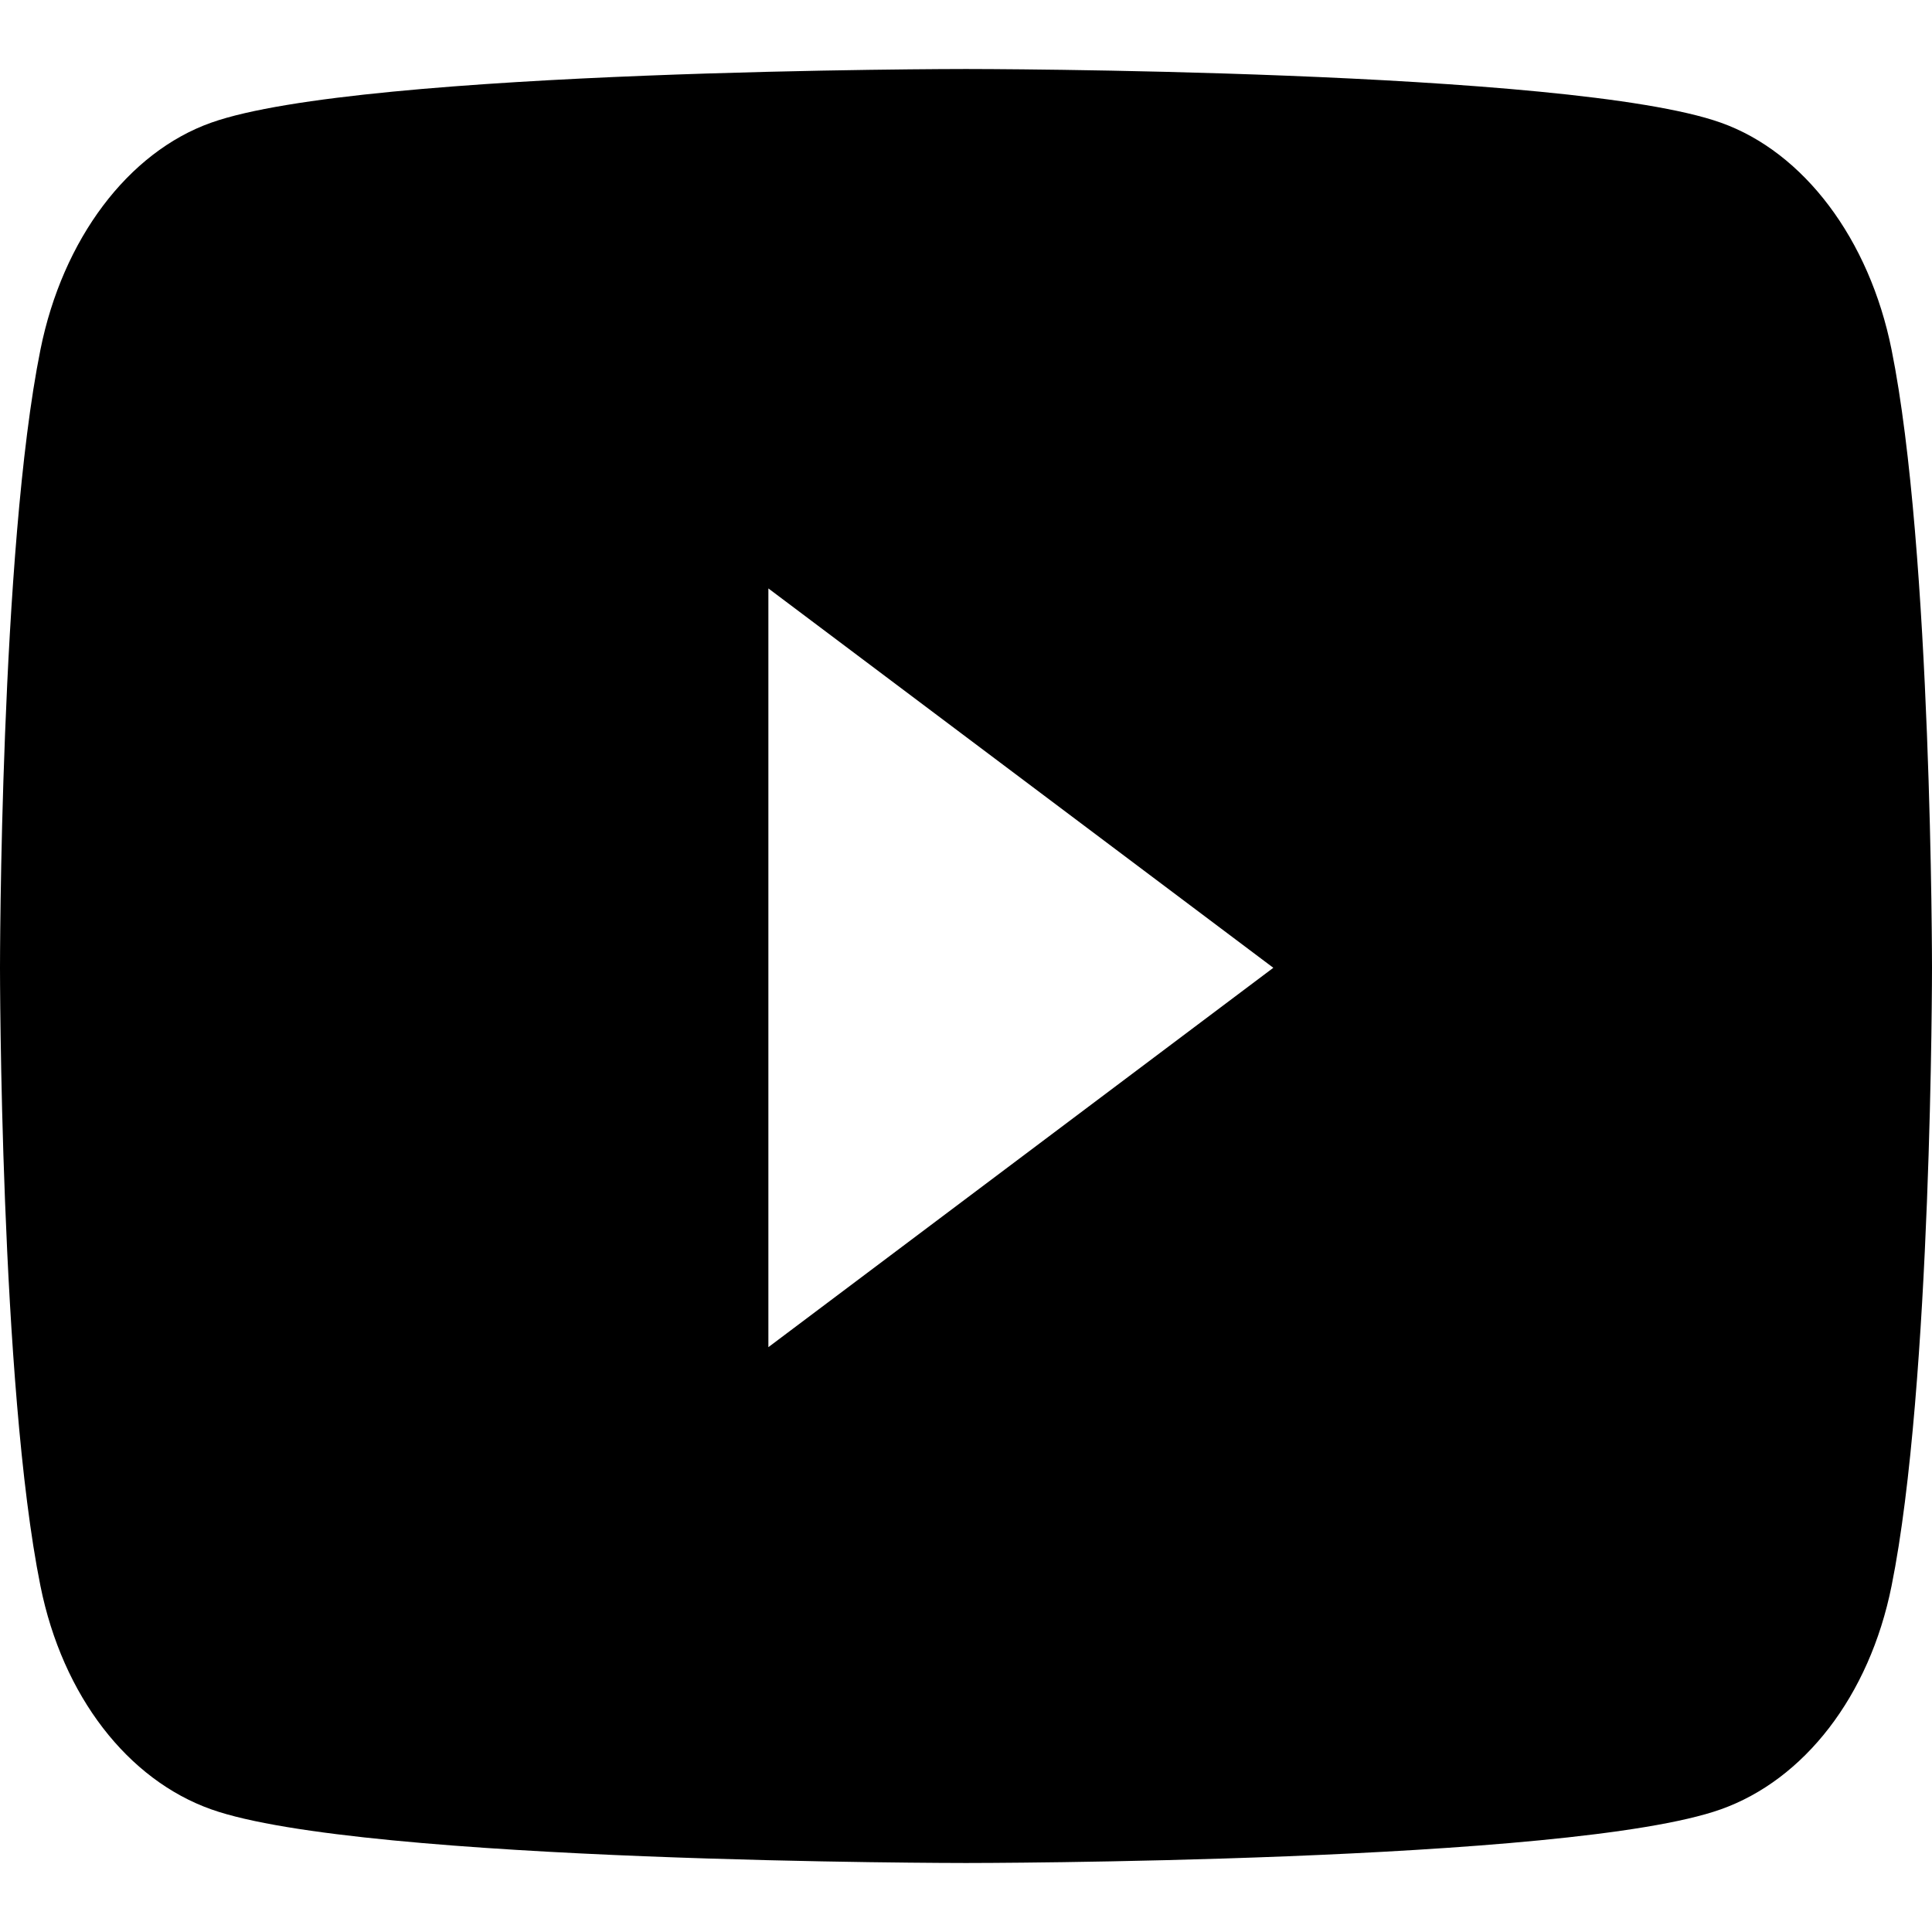 <svg width="14" height="14" viewBox="0 0 14 14" fill="none" xmlns="http://www.w3.org/2000/svg">
<path fill-rule="evenodd" clip-rule="evenodd" d="M12.47 0.889C13.072 1.103 13.546 1.733 13.707 2.534C14 3.985 14 7.013 14 7.013C14 7.013 14 10.041 13.707 11.492C13.546 12.293 13.072 12.897 12.47 13.111C11.378 13.5 7 13.5 7 13.5C7 13.5 2.622 13.5 1.53 13.111C0.928 12.897 0.454 12.293 0.293 11.492C-4.17051e-07 10.041 -2.84698e-07 7.013 -2.84698e-07 7.013C-2.84698e-07 7.013 -1.52347e-07 3.985 0.293 2.534C0.454 1.733 0.928 1.103 1.53 0.889C2.622 0.5 7 0.5 7 0.5C7 0.5 11.378 0.5 12.47 0.889ZM5.568 4.264L5.568 9.762L9.227 7.013L5.568 4.264Z" fill="black"/>
</svg>
